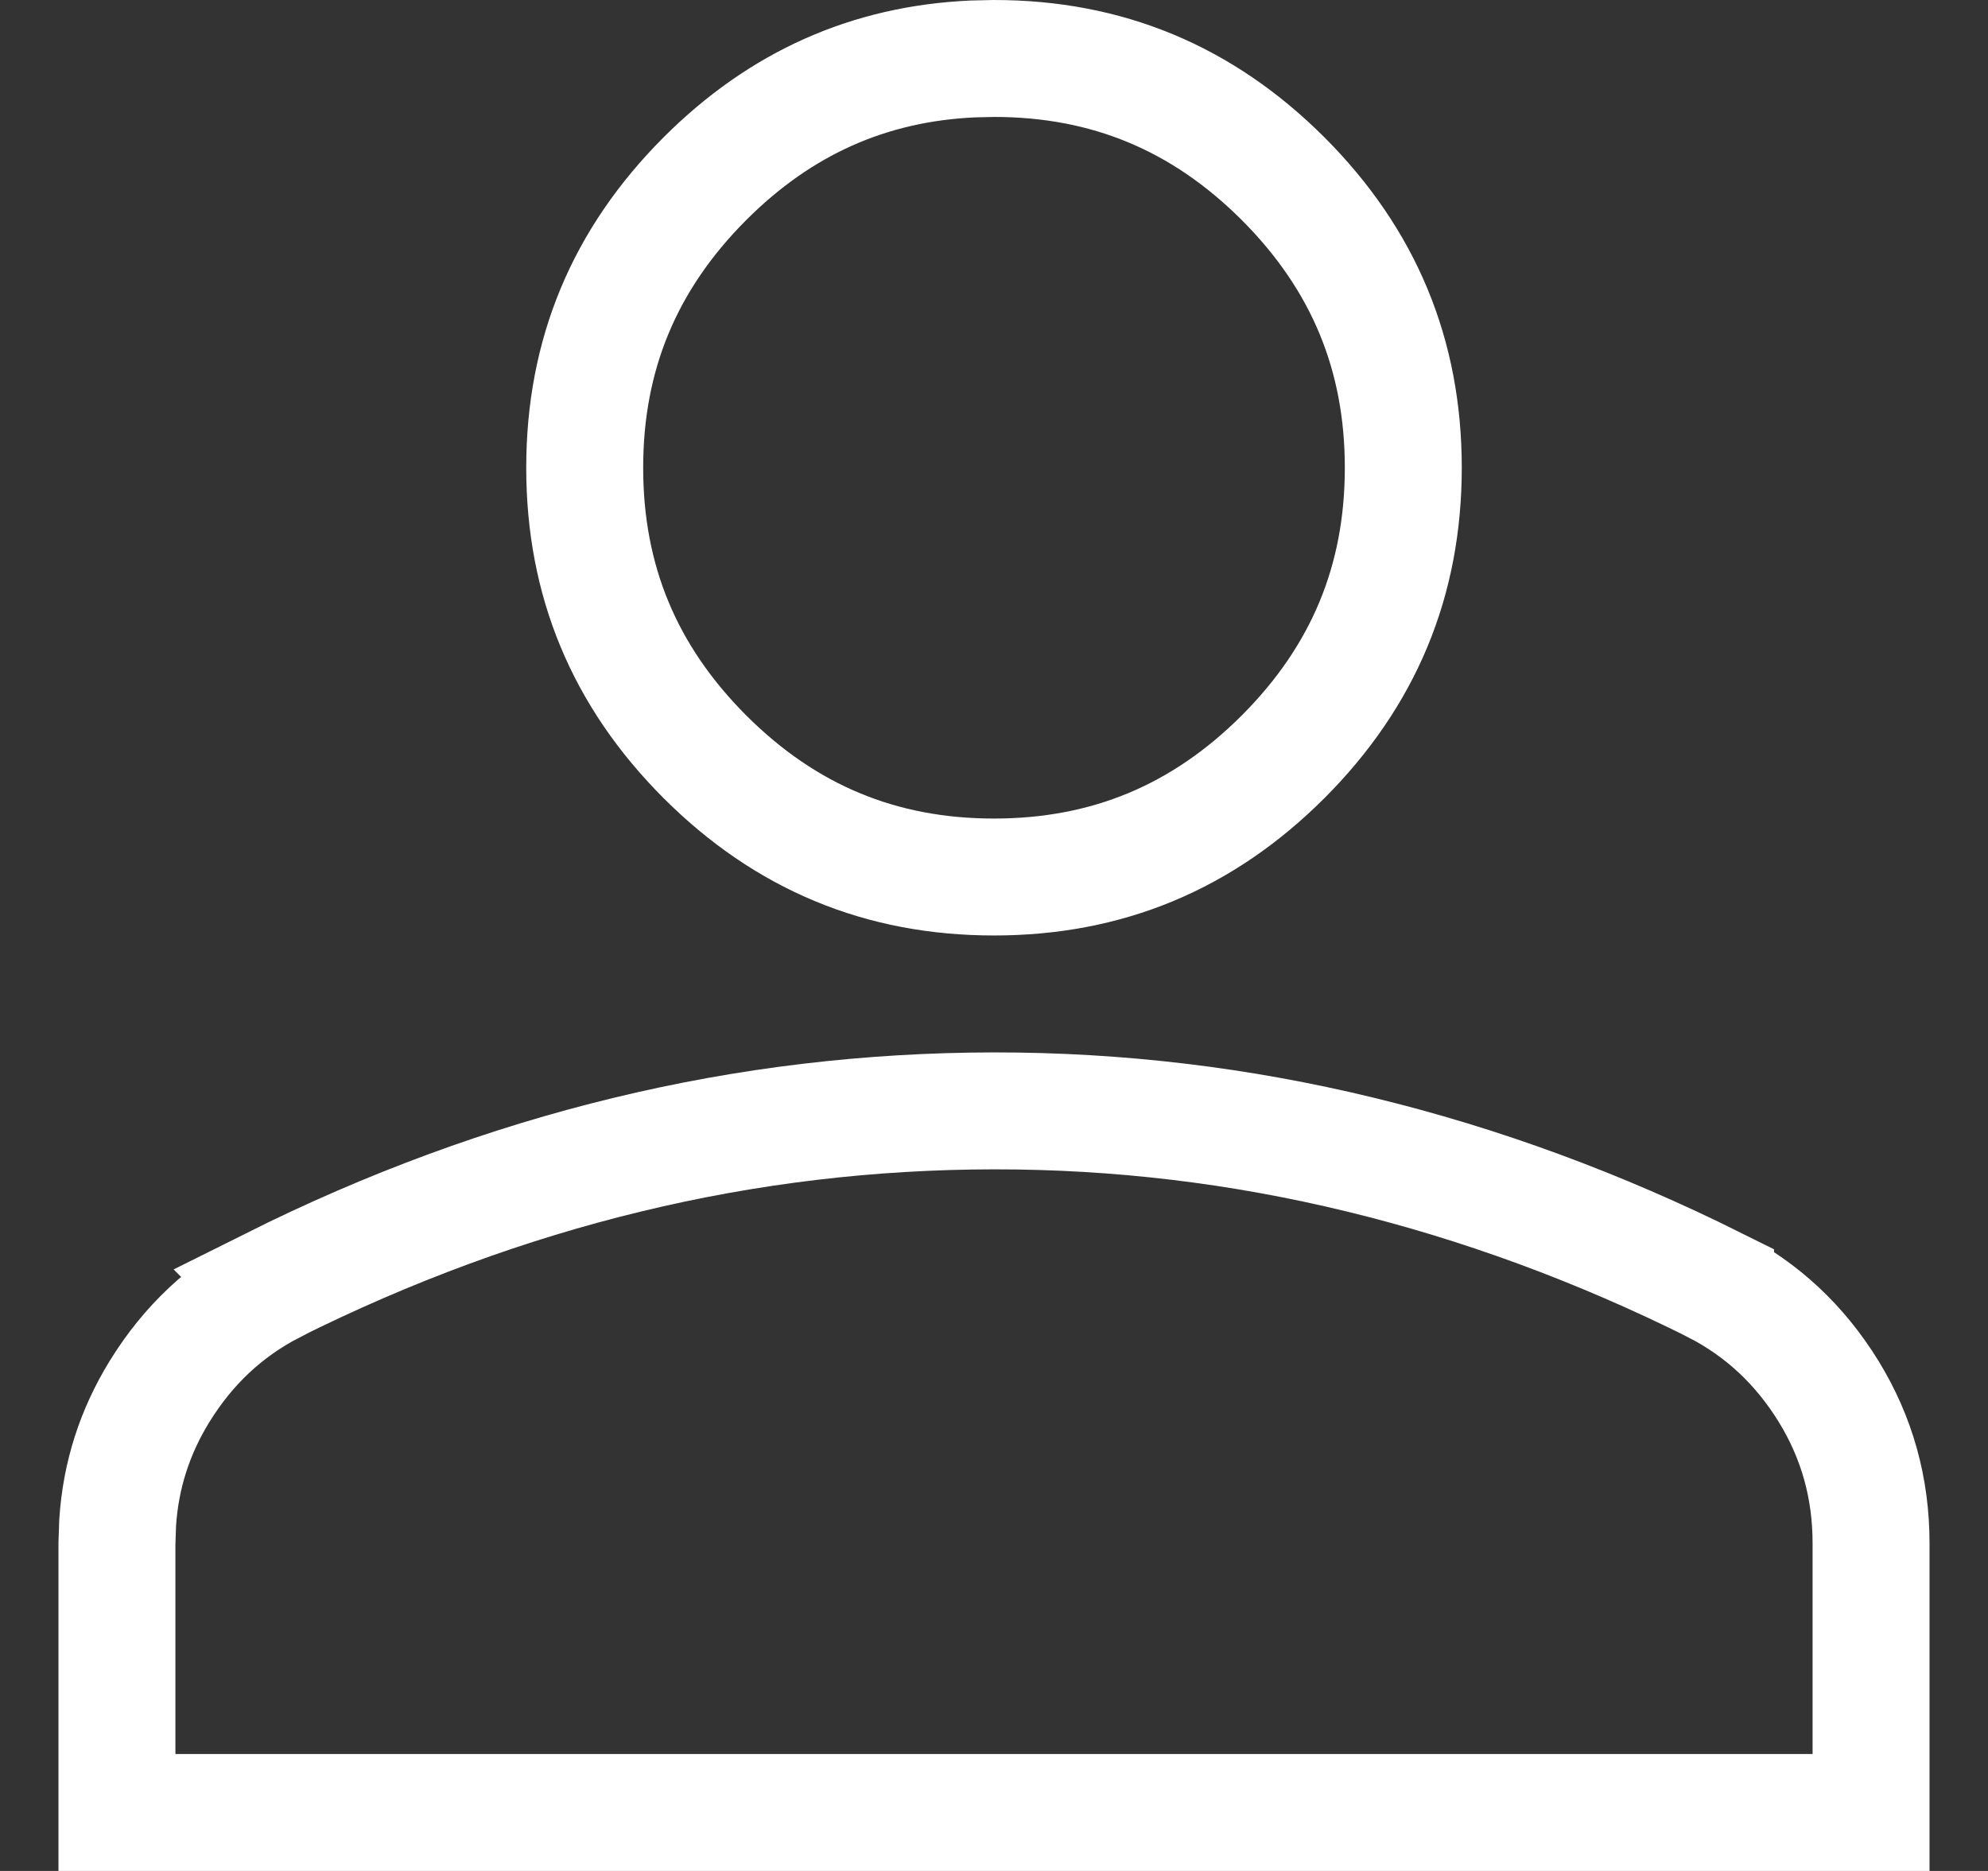<svg width="17" height="16" viewBox="0 0 17 16" fill="none" xmlns="http://www.w3.org/2000/svg">
<rect x="0" y="0" width="17" height="16" fill="#333333" stroke="none"/>
<path d="M8.5 9.5C9.56 9.499 10.604 9.624 11.632 9.874C12.658 10.123 13.671 10.495 14.67 10.993V10.994C15.07 11.201 15.391 11.5 15.637 11.899C15.88 12.295 16 12.725 16 13.199V15.5H1V13.2L1.006 13.023C1.032 12.617 1.152 12.245 1.364 11.9C1.61 11.501 1.93 11.202 2.33 10.994L2.329 10.993C3.328 10.494 4.341 10.122 5.367 9.874C6.395 9.625 7.44 9.501 8.5 9.5ZM8.5 0.5C9.466 0.5 10.281 0.838 10.972 1.528C11.662 2.219 12 3.034 12 4C12 4.966 11.662 5.781 10.972 6.472C10.281 7.162 9.466 7.5 8.5 7.5C7.534 7.5 6.719 7.162 6.028 6.472C5.338 5.781 5 4.966 5 4C5 3.034 5.338 2.219 6.028 1.528C6.675 0.881 7.432 0.544 8.32 0.504L8.5 0.5Z" stroke="white"/>
</svg>
